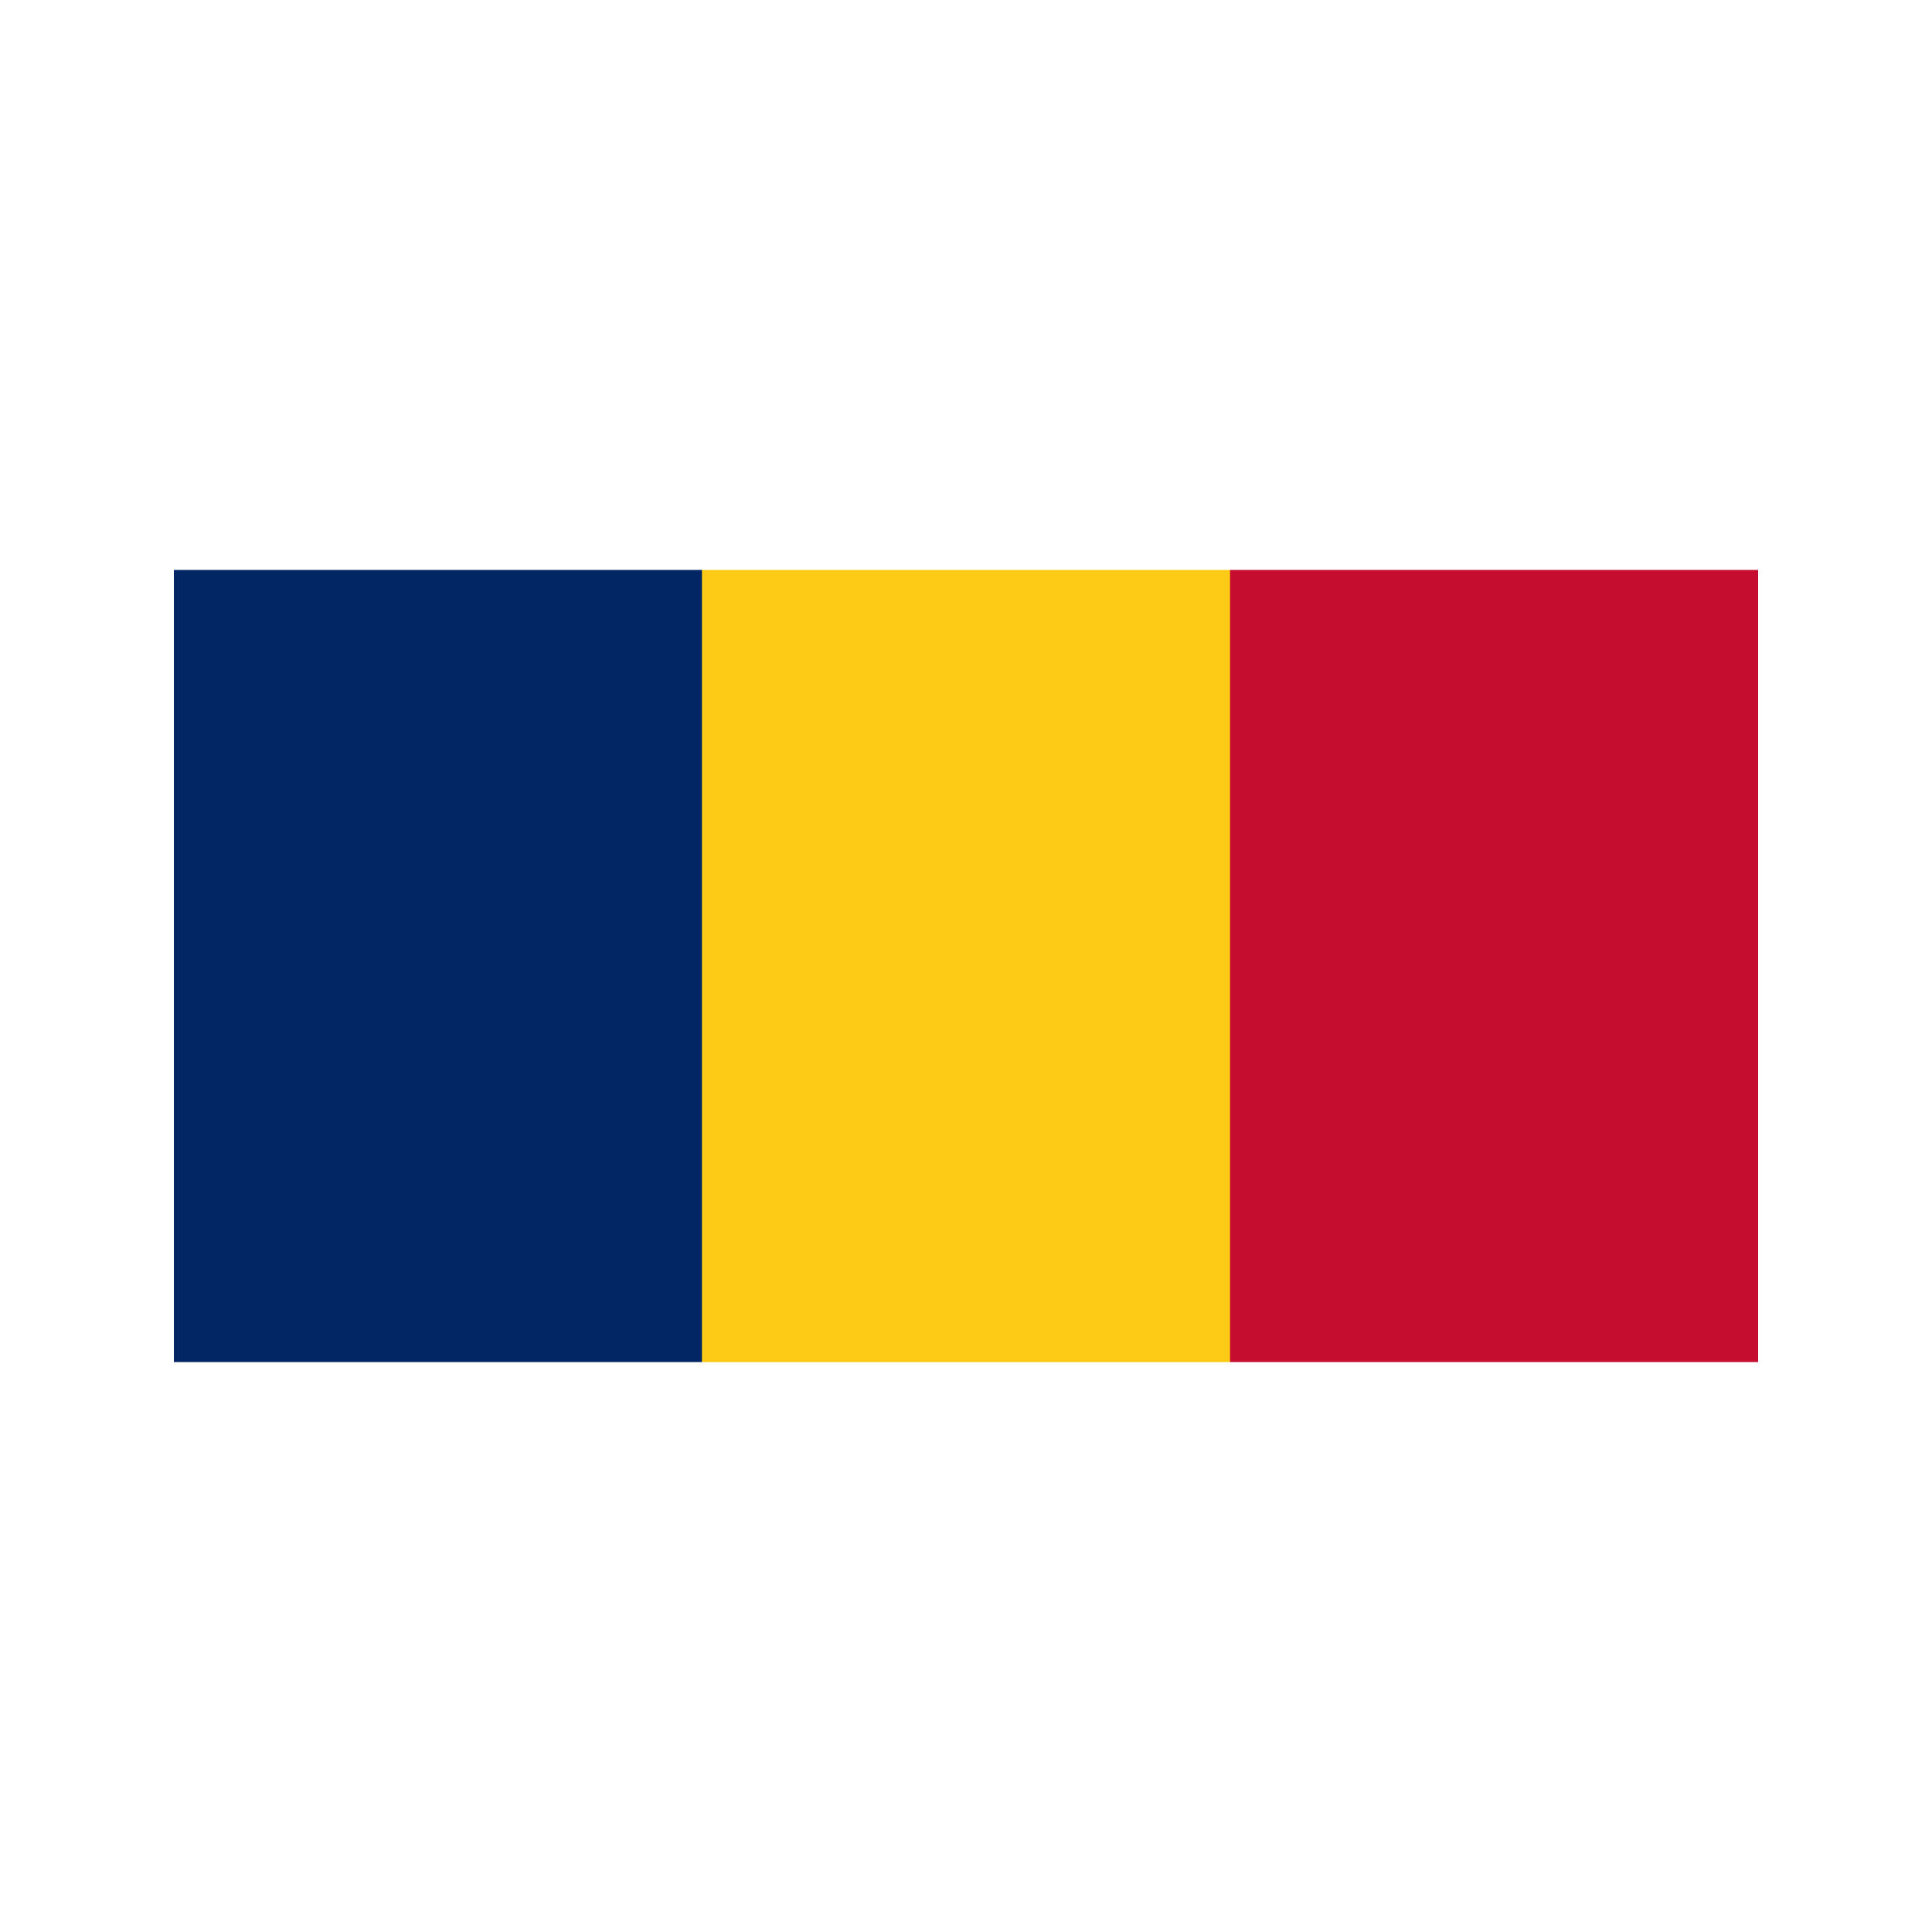 <svg data-bbox="18 59 164 82" viewBox="0 0 200 200" height="200" width="200" xmlns="http://www.w3.org/2000/svg" data-type="color">
    <g>
        <path fill="#FDCA16" d="M72.667 59l-13.864 41 13.864 41h54.668l16.018-41-16.018-41H72.667z" data-color="1"/>
        <path fill="#022663" d="M72.667 59v82H18V59h54.667z" data-color="2"/>
        <path fill="#C50D2F" d="M182 59v82h-54.665V59H182z" data-color="3"/>
    </g>
</svg>
